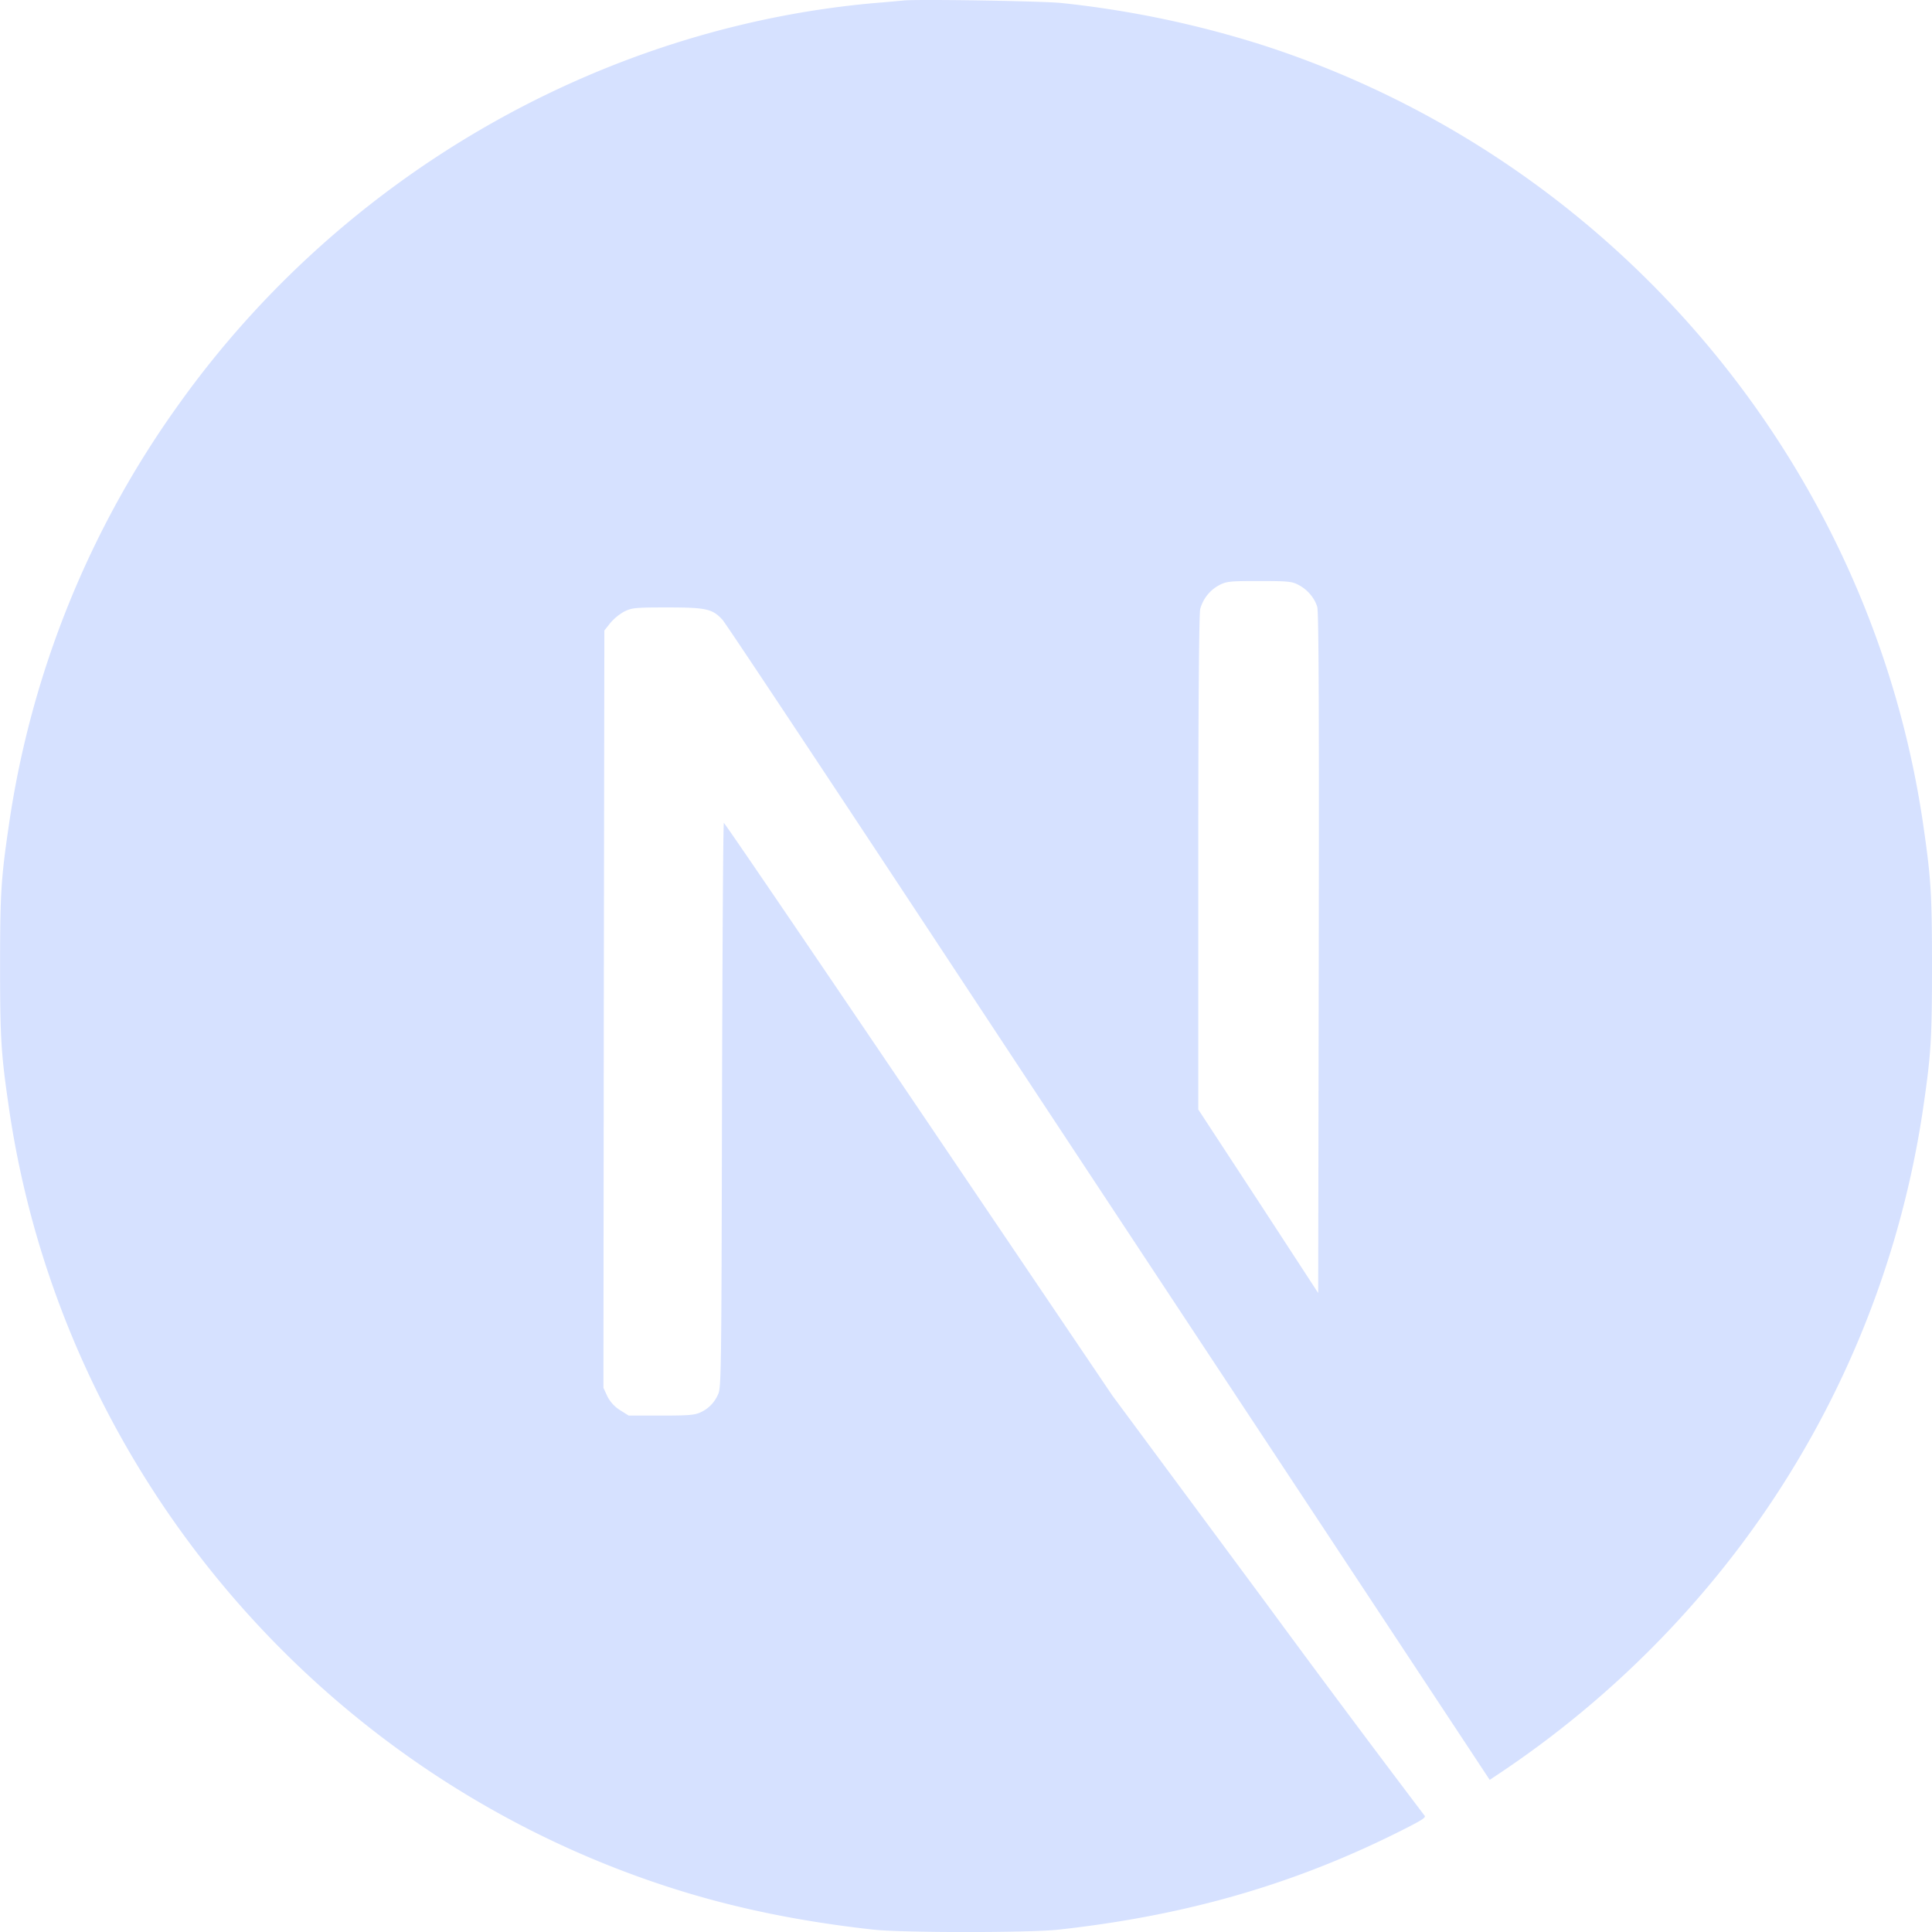 <svg xmlns="http://www.w3.org/2000/svg" width="27" height="27" fill="none" viewBox="0 0 27 27">
  <path fill="#D6E1FF" d="M13.019 0c-.198 0-.349.001-.403.008-.058.005-.243.023-.41.036C8.373.39 4.78 2.46 2.506 5.64a13.36 13.36 0 0 0-2.383 5.898c-.109.741-.122.96-.122 1.966 0 1.005.014 1.224.122 1.966.733 5.069 4.341 9.328 9.234 10.906.877.283 1.8.475 2.85.591.41.045 2.178.045 2.587 0 1.813-.2 3.35-.649 4.864-1.422.233-.119.278-.15.246-.177a251.528 251.528 0 0 1-2.199-2.948l-2.159-2.916L12.84 15.5c-1.488-2.2-2.713-4-2.724-4-.01-.003-.02 1.776-.026 3.947-.008 3.803-.01 3.956-.058 4.046a.48.48 0 0 1-.232.24c-.085.042-.159.05-.557.05h-.457l-.121-.076a.493.493 0 0 1-.177-.193l-.055-.119.005-5.29.008-5.294.082-.103a.726.726 0 0 1 .195-.161c.108-.053.15-.058.607-.058.539 0 .628.02.768.174.04.042 1.505 2.248 3.257 4.906 1.774 2.69 3.55 5.378 5.326 8.067l2.138 3.238.108-.072a13.854 13.854 0 0 0 2.774-2.433 13.436 13.436 0 0 0 3.178-6.9c.108-.742.121-.961.121-1.966 0-1.006-.014-1.225-.121-1.966-.734-5.07-4.342-9.329-9.235-10.907a14.172 14.172 0 0 0-2.811-.588C14.643.022 13.613 0 13.019 0Zm4.577 8.12c.39 0 .46.005.546.052.127.063.23.185.267.311.021.069.026 1.536.021 4.843l-.008 4.744-.836-1.282-.84-1.283v-3.449c0-2.23.011-3.483.027-3.544a.538.538 0 0 1 .261-.332c.108-.056.148-.06.562-.06Z"/>
</svg>
